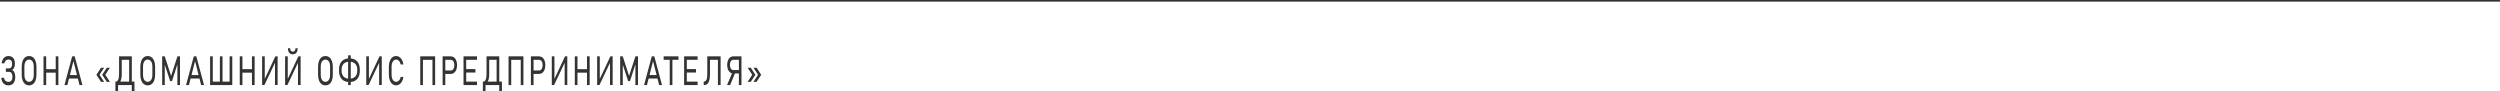 <?xml version="1.0" encoding="UTF-8"?> <svg xmlns="http://www.w3.org/2000/svg" id="_Слой_2" data-name="Слой 2" viewBox="0 0 1535 55.89"> <defs> <style> .cls-1 { fill: #333; stroke-width: 0px; } .cls-2 { fill: none; stroke: #333; stroke-miterlimit: 10; } </style> </defs> <g id="Layer_3" data-name="Layer 3"> <g> <path class="cls-1" d="m2.98,51.87c-.62-.36-1.12-.9-1.51-1.59-.38-.7-.62-1.54-.72-2.52h1.7c.12.8.42,1.42.91,1.85.49.44,1.11.66,1.87.66s1.36-.27,1.78-.81.63-1.3.63-2.29h0c0-.98-.19-1.72-.56-2.26-.38-.53-.9-.8-1.58-.8h-1.89v-2.11h1.89c.61,0,1.09-.23,1.43-.7s.51-1.13.51-1.98v-.11c0-.87-.19-1.54-.57-1.98-.38-.45-.93-.67-1.64-.67-.65,0-1.2.2-1.65.61-.45.41-.75.99-.93,1.73H.96c.14-.95.4-1.76.77-2.43s.85-1.19,1.43-1.54,1.24-.52,1.98-.52c.86,0,1.59.17,2.18.52.6.35,1.06.86,1.37,1.55s.47,1.52.47,2.52v.1c0,.93-.16,1.74-.47,2.42s-.75,1.19-1.32,1.51c.64.2,1.13.67,1.48,1.42s.52,1.7.52,2.85h0c0,1.09-.17,2.01-.5,2.77s-.81,1.35-1.45,1.75-1.39.6-2.29.6c-.82,0-1.54-.18-2.17-.55Z"></path> <path class="cls-1" d="m15.46,51.62c-.68-.53-1.21-1.28-1.58-2.26s-.55-2.13-.55-3.45v-5c0-1.32.19-2.47.55-3.45s.9-1.73,1.58-2.26,1.48-.79,2.4-.79,1.72.26,2.4.79,1.21,1.28,1.58,2.26.55,2.13.55,3.45v5c0,1.32-.18,2.47-.55,3.45s-.9,1.73-1.58,2.26-1.48.8-2.4.8-1.72-.27-2.4-.8Zm3.91-1.9c.43-.34.76-.83,1-1.47s.35-1.39.35-2.26v-5.17c0-.87-.12-1.62-.35-2.26s-.57-1.13-1-1.47-.94-.51-1.52-.51-1.09.17-1.52.51-.76.83-1,1.47-.35,1.39-.35,2.26v5.17c0,.87.12,1.62.35,2.26s.57,1.13,1,1.47.94.51,1.52.51,1.08-.17,1.52-.51Z"></path> <path class="cls-1" d="m26.72,34.59h1.64v17.64h-1.64v-17.64Zm1.04,7.88h7.33v2.14h-7.33v-2.14Zm6.45-7.88h1.64v17.64h-1.64v-17.64Z"></path> <path class="cls-1" d="m44.32,34.59h1.54l4.75,17.64h-1.78l-3.74-14.74-3.74,14.74h-1.78l4.75-17.64Zm-2.56,11.52h6.78v2.12h-6.78v-2.12Z"></path> <path class="cls-1" d="m62.02,41.58h1.91l-2.83,4.34h-1.91l2.83-4.34Zm-2.83,4.34h1.91l2.83,4.33h-1.91l-2.83-4.33Zm6.38-4.34h1.91l-2.83,4.34h-1.91l2.83-4.34Zm-2.83,4.34h1.91l2.83,4.33h-1.91l-2.83-4.33Z"></path> <path class="cls-1" d="m70.86,50.11h10.89v2.12h-10.89v-2.12Zm0,0h1.64v5.78h-1.64v-5.78Zm.08,0h.19c.63,0,1.11-.41,1.46-1.24s.52-1.99.52-3.48v-10.8h1.64v11.14c0,1.25-.13,2.31-.4,3.19s-.65,1.55-1.16,2.01-1.12.7-1.83.7h-.42v-1.52Zm3.3-15.52h5.94v2.12h-5.94v-2.12Zm5.06,0h1.64v17.64h-1.64v-17.64Zm1.62,15.52h1.64v5.78h-1.64v-5.78Z"></path> <path class="cls-1" d="m88.3,51.62c-.68-.53-1.21-1.28-1.58-2.26s-.55-2.13-.55-3.45v-5c0-1.32.18-2.47.55-3.45s.9-1.73,1.58-2.26,1.48-.79,2.4-.79,1.72.26,2.4.79,1.21,1.28,1.58,2.26.55,2.13.55,3.45v5c0,1.32-.19,2.47-.55,3.45s-.9,1.73-1.58,2.26-1.48.8-2.4.8-1.72-.27-2.4-.8Zm3.91-1.9c.43-.34.76-.83,1-1.47s.35-1.39.35-2.26v-5.17c0-.87-.12-1.62-.35-2.26s-.57-1.13-1-1.47-.94-.51-1.52-.51-1.08.17-1.52.51-.76.83-1,1.47-.35,1.39-.35,2.26v5.17c0,.87.12,1.62.35,2.26s.57,1.13,1,1.47.94.51,1.52.51,1.09-.17,1.52-.51Z"></path> <path class="cls-1" d="m108.94,34.59h1.58v17.64h-1.6v-13.83l.1.78-3.4,10.6h-1.15l-3.4-10.36.1-1.02v13.83h-1.6v-17.64h1.58l3.9,12,3.9-12Z"></path> <path class="cls-1" d="m118.99,34.59h1.54l4.75,17.64h-1.78l-3.74-14.74-3.74,14.74h-1.78l4.75-17.64Zm-2.56,11.52h6.78v2.12h-6.78v-2.12Z"></path> <path class="cls-1" d="m129,34.59h1.64v17.64h-1.64v-17.64Zm1.05,15.52h11.64v2.12h-11.64v-2.12Zm4.95-15.52h1.63v17.64h-1.63v-17.64Zm5.98,0h1.64v17.64h-1.64v-17.64Z"></path> <path class="cls-1" d="m147.21,34.59h1.64v17.64h-1.64v-17.64Zm1.04,7.88h7.33v2.14h-7.33v-2.14Zm6.45-7.88h1.64v17.64h-1.64v-17.64Z"></path> <path class="cls-1" d="m168.84,52.22v-14.38l.36-.04-6.85,14.41h-1.41v-17.63h1.62v14.54h-.31s6.82-14.54,6.82-14.54h1.39v17.63h-1.62Z"></path> <path class="cls-1" d="m182.96,52.22v-14.38l.36-.04-6.85,14.41h-1.41v-17.63h1.62v14.54h-.31s6.82-14.54,6.82-14.54h1.39v17.63h-1.62Zm-.2-22.59c0,1.18-.26,2.09-.77,2.74s-1.24.96-2.18.96h-.07c-.94,0-1.67-.32-2.18-.96s-.77-1.55-.77-2.74l1.37.02c0,.64.14,1.14.42,1.5s.67.54,1.17.54h.07c.5,0,.89-.18,1.17-.54s.42-.86.42-1.5l1.37-.02Z"></path> <path class="cls-1" d="m197.42,51.62c-.68-.53-1.21-1.28-1.58-2.26-.37-.98-.55-2.13-.55-3.45v-5c0-1.32.19-2.47.55-3.45.37-.98.9-1.73,1.58-2.26.68-.53,1.48-.79,2.4-.79s1.72.26,2.4.79c.68.53,1.21,1.28,1.58,2.26.37.98.55,2.13.55,3.45v5c0,1.32-.19,2.47-.55,3.45-.37.98-.9,1.73-1.58,2.26-.68.53-1.48.8-2.4.8s-1.72-.27-2.4-.8Zm3.91-1.9c.43-.34.76-.83,1-1.47.23-.64.35-1.39.35-2.26v-5.17c0-.87-.12-1.62-.35-2.26-.23-.64-.57-1.13-1-1.47s-.94-.51-1.52-.51-1.08.17-1.52.51-.76.83-1,1.47c-.23.64-.35,1.39-.35,2.26v5.17c0,.87.12,1.62.35,2.26.23.64.57,1.13,1,1.47s.94.51,1.52.51,1.08-.17,1.52-.51Z"></path> <path class="cls-1" d="m211.09,49.55c-.95-.54-1.68-1.33-2.18-2.38s-.75-2.32-.75-3.82v-.49c0-1.5.25-2.77.75-3.82s1.23-1.84,2.18-2.38,2.11-.81,3.46-.81,2.51.27,3.46.81,1.68,1.33,2.18,2.38.75,2.32.75,3.82v.49c0,1.5-.25,2.77-.75,3.82s-1.23,1.84-2.18,2.38-2.11.81-3.46.81-2.51-.27-3.46-.81Zm7.02-2.51c.84-.85,1.25-2.08,1.25-3.69v-.49c0-1.61-.42-2.84-1.25-3.69s-2.02-1.27-3.56-1.27-2.72.42-3.56,1.27-1.25,2.08-1.25,3.69v.49c0,1.61.42,2.84,1.25,3.69s2.02,1.28,3.56,1.28,2.72-.43,3.56-1.28Zm-4.37-13.05h1.63v18.25h-1.63v-18.25Z"></path> <path class="cls-1" d="m232.79,52.22v-14.38l.36-.04-6.85,14.41h-1.41v-17.63h1.62v14.54h-.31s6.82-14.54,6.82-14.54h1.39v17.63h-1.62Z"></path> <path class="cls-1" d="m240.89,51.6c-.68-.54-1.2-1.31-1.57-2.31s-.56-2.15-.56-3.46v-4.84c0-1.31.19-2.46.56-3.46s.9-1.77,1.57-2.31,1.46-.82,2.35-.82c.74,0,1.42.21,2.04.64s1.14,1.03,1.56,1.81.7,1.69.85,2.72h-1.67c-.12-.59-.33-1.11-.61-1.57s-.61-.81-.99-1.06-.77-.37-1.17-.37c-.56,0-1.06.18-1.48.55s-.75.89-.99,1.55-.35,1.44-.35,2.32v4.84c0,.87.12,1.64.35,2.32s.56,1.19.99,1.55.92.55,1.48.55c.41,0,.8-.12,1.18-.35s.71-.58.99-1.03.48-.99.61-1.63h1.67c-.15,1.03-.43,1.93-.85,2.72s-.94,1.39-1.56,1.81-1.3.64-2.03.64c-.89,0-1.68-.27-2.35-.81Z"></path> <path class="cls-1" d="m258.04,34.59h1.64v17.64h-1.64v-17.64Zm1.04,0h7.33v2.14h-7.33v-2.14Zm6.45,0h1.64v17.64h-1.64v-17.64Z"></path> <path class="cls-1" d="m271.77,34.59h1.64v17.64h-1.64v-17.64Zm.93,8.68h4.12c.43,0,.8-.14,1.13-.41s.58-.65.75-1.15.27-1.06.27-1.71-.09-1.23-.27-1.72-.43-.88-.75-1.15-.7-.41-1.13-.41h-4.12v-2.12h4.06c.77,0,1.44.23,2.03.67s1.04,1.08,1.36,1.9.48,1.76.48,2.84-.16,2.02-.48,2.83-.78,1.44-1.36,1.89-1.26.67-2.03.67h-4.06v-2.12Z"></path> <path class="cls-1" d="m284.6,34.59h1.64v17.64h-1.64v-17.64Zm.88,0h7.4v2.12h-7.4v-2.12Zm0,7.83h6.43v2.11h-6.43v-2.11Zm0,7.69h7.4v2.12h-7.4v-2.12Z"></path> <path class="cls-1" d="m296.48,50.11h10.89v2.12h-10.89v-2.12Zm0,0h1.64v5.78h-1.64v-5.78Zm.08,0h.19c.63,0,1.11-.41,1.46-1.24s.52-1.99.52-3.48v-10.8h1.64v11.14c0,1.25-.13,2.31-.4,3.19s-.65,1.55-1.16,2.01-1.12.7-1.83.7h-.42v-1.52Zm3.3-15.52h5.94v2.12h-5.94v-2.12Zm5.06,0h1.64v17.64h-1.64v-17.64Zm1.62,15.52h1.64v5.78h-1.64v-5.78Z"></path> <path class="cls-1" d="m312.25,34.59h1.64v17.64h-1.64v-17.64Zm1.04,0h7.33v2.14h-7.33v-2.14Zm6.45,0h1.64v17.64h-1.64v-17.64Z"></path> <path class="cls-1" d="m325.97,34.59h1.64v17.64h-1.64v-17.64Zm.93,8.68h4.12c.43,0,.8-.14,1.13-.41s.58-.65.75-1.15.27-1.06.27-1.71-.09-1.23-.27-1.72-.43-.88-.75-1.15-.7-.41-1.13-.41h-4.12v-2.12h4.06c.77,0,1.45.23,2.03.67s1.04,1.08,1.36,1.9c.32.82.48,1.76.48,2.84s-.16,2.02-.48,2.83c-.32.81-.78,1.44-1.36,1.89s-1.26.67-2.03.67h-4.06v-2.12Z"></path> <path class="cls-1" d="m346.7,52.22v-14.38l.36-.04-6.85,14.41h-1.41v-17.63h1.62v14.54h-.31s6.82-14.54,6.82-14.54h1.39v17.63h-1.62Z"></path> <path class="cls-1" d="m352.93,34.59h1.64v17.64h-1.64v-17.64Zm1.04,7.88h7.33v2.14h-7.33v-2.14Zm6.45-7.88h1.64v17.64h-1.64v-17.64Z"></path> <path class="cls-1" d="m374.55,52.22v-14.38l.36-.04-6.85,14.41h-1.41v-17.63h1.62v14.54h-.31s6.82-14.54,6.82-14.54h1.39v17.63h-1.62Z"></path> <path class="cls-1" d="m390.15,34.59h1.58v17.64h-1.6v-13.83l.1.78-3.4,10.6h-1.15l-3.4-10.36.1-1.02v13.83h-1.6v-17.64h1.58l3.9,12,3.9-12Z"></path> <path class="cls-1" d="m400.2,34.59h1.54l4.75,17.64h-1.78l-3.74-14.74-3.74,14.74h-1.78l4.75-17.64Zm-2.56,11.52h6.78v2.12h-6.78v-2.12Z"></path> <path class="cls-1" d="m407.49,34.59h9.1v2.12h-9.1v-2.12Zm3.73,1.21h1.63v16.43h-1.63v-16.43Z"></path> <path class="cls-1" d="m420.05,34.59h1.64v17.64h-1.64v-17.64Zm.88,0h7.4v2.12h-7.4v-2.12Zm0,7.83h6.43v2.11h-6.43v-2.11Zm0,7.69h7.4v2.12h-7.4v-2.12Z"></path> <path class="cls-1" d="m432.08,50.11c.51,0,.92-.16,1.25-.49s.57-.82.72-1.49c.16-.67.23-1.53.23-2.58v-10.96h1.64v10.85c0,1.58-.13,2.86-.39,3.86s-.66,1.73-1.2,2.21-1.23.72-2.08.72h-.18v-2.12Zm3.17-15.52h6.44v2.12h-6.44v-2.12Zm5.56,0h1.64v17.64h-1.64v-17.64Z"></path> <path class="cls-1" d="m449.9,44.03l1.56.56-3.18,7.64h-1.88l3.5-8.2Zm-1.62.45c-.56-.44-1-1.05-1.32-1.85s-.47-1.72-.47-2.77.15-1.97.47-2.77c.31-.8.75-1.41,1.31-1.85.56-.44,1.22-.66,1.96-.66h4.24v2.12h-4.31c-.39,0-.73.13-1.03.39s-.53.63-.69,1.1c-.16.47-.24,1.02-.24,1.66s.08,1.18.24,1.66c.16.47.39.84.69,1.1.3.26.64.39,1.02.39h4.31v2.12h-4.24c-.74,0-1.39-.22-1.96-.66Zm5.4-9.9h1.58v17.65h-1.58v-17.65Z"></path> <path class="cls-1" d="m459.05,41.58h1.91l2.83,4.34h-1.91l-2.83-4.34Zm2.83,4.34h1.91l-2.83,4.33h-1.91l2.83-4.33Zm.74-4.34h1.91l2.83,4.34h-1.91l-2.83-4.34Zm2.83,4.34h1.91l-2.83,4.33h-1.91l2.83-4.33Z"></path> </g> <line class="cls-2" y1=".5" x2="1535" y2=".5"></line> </g> </svg> 